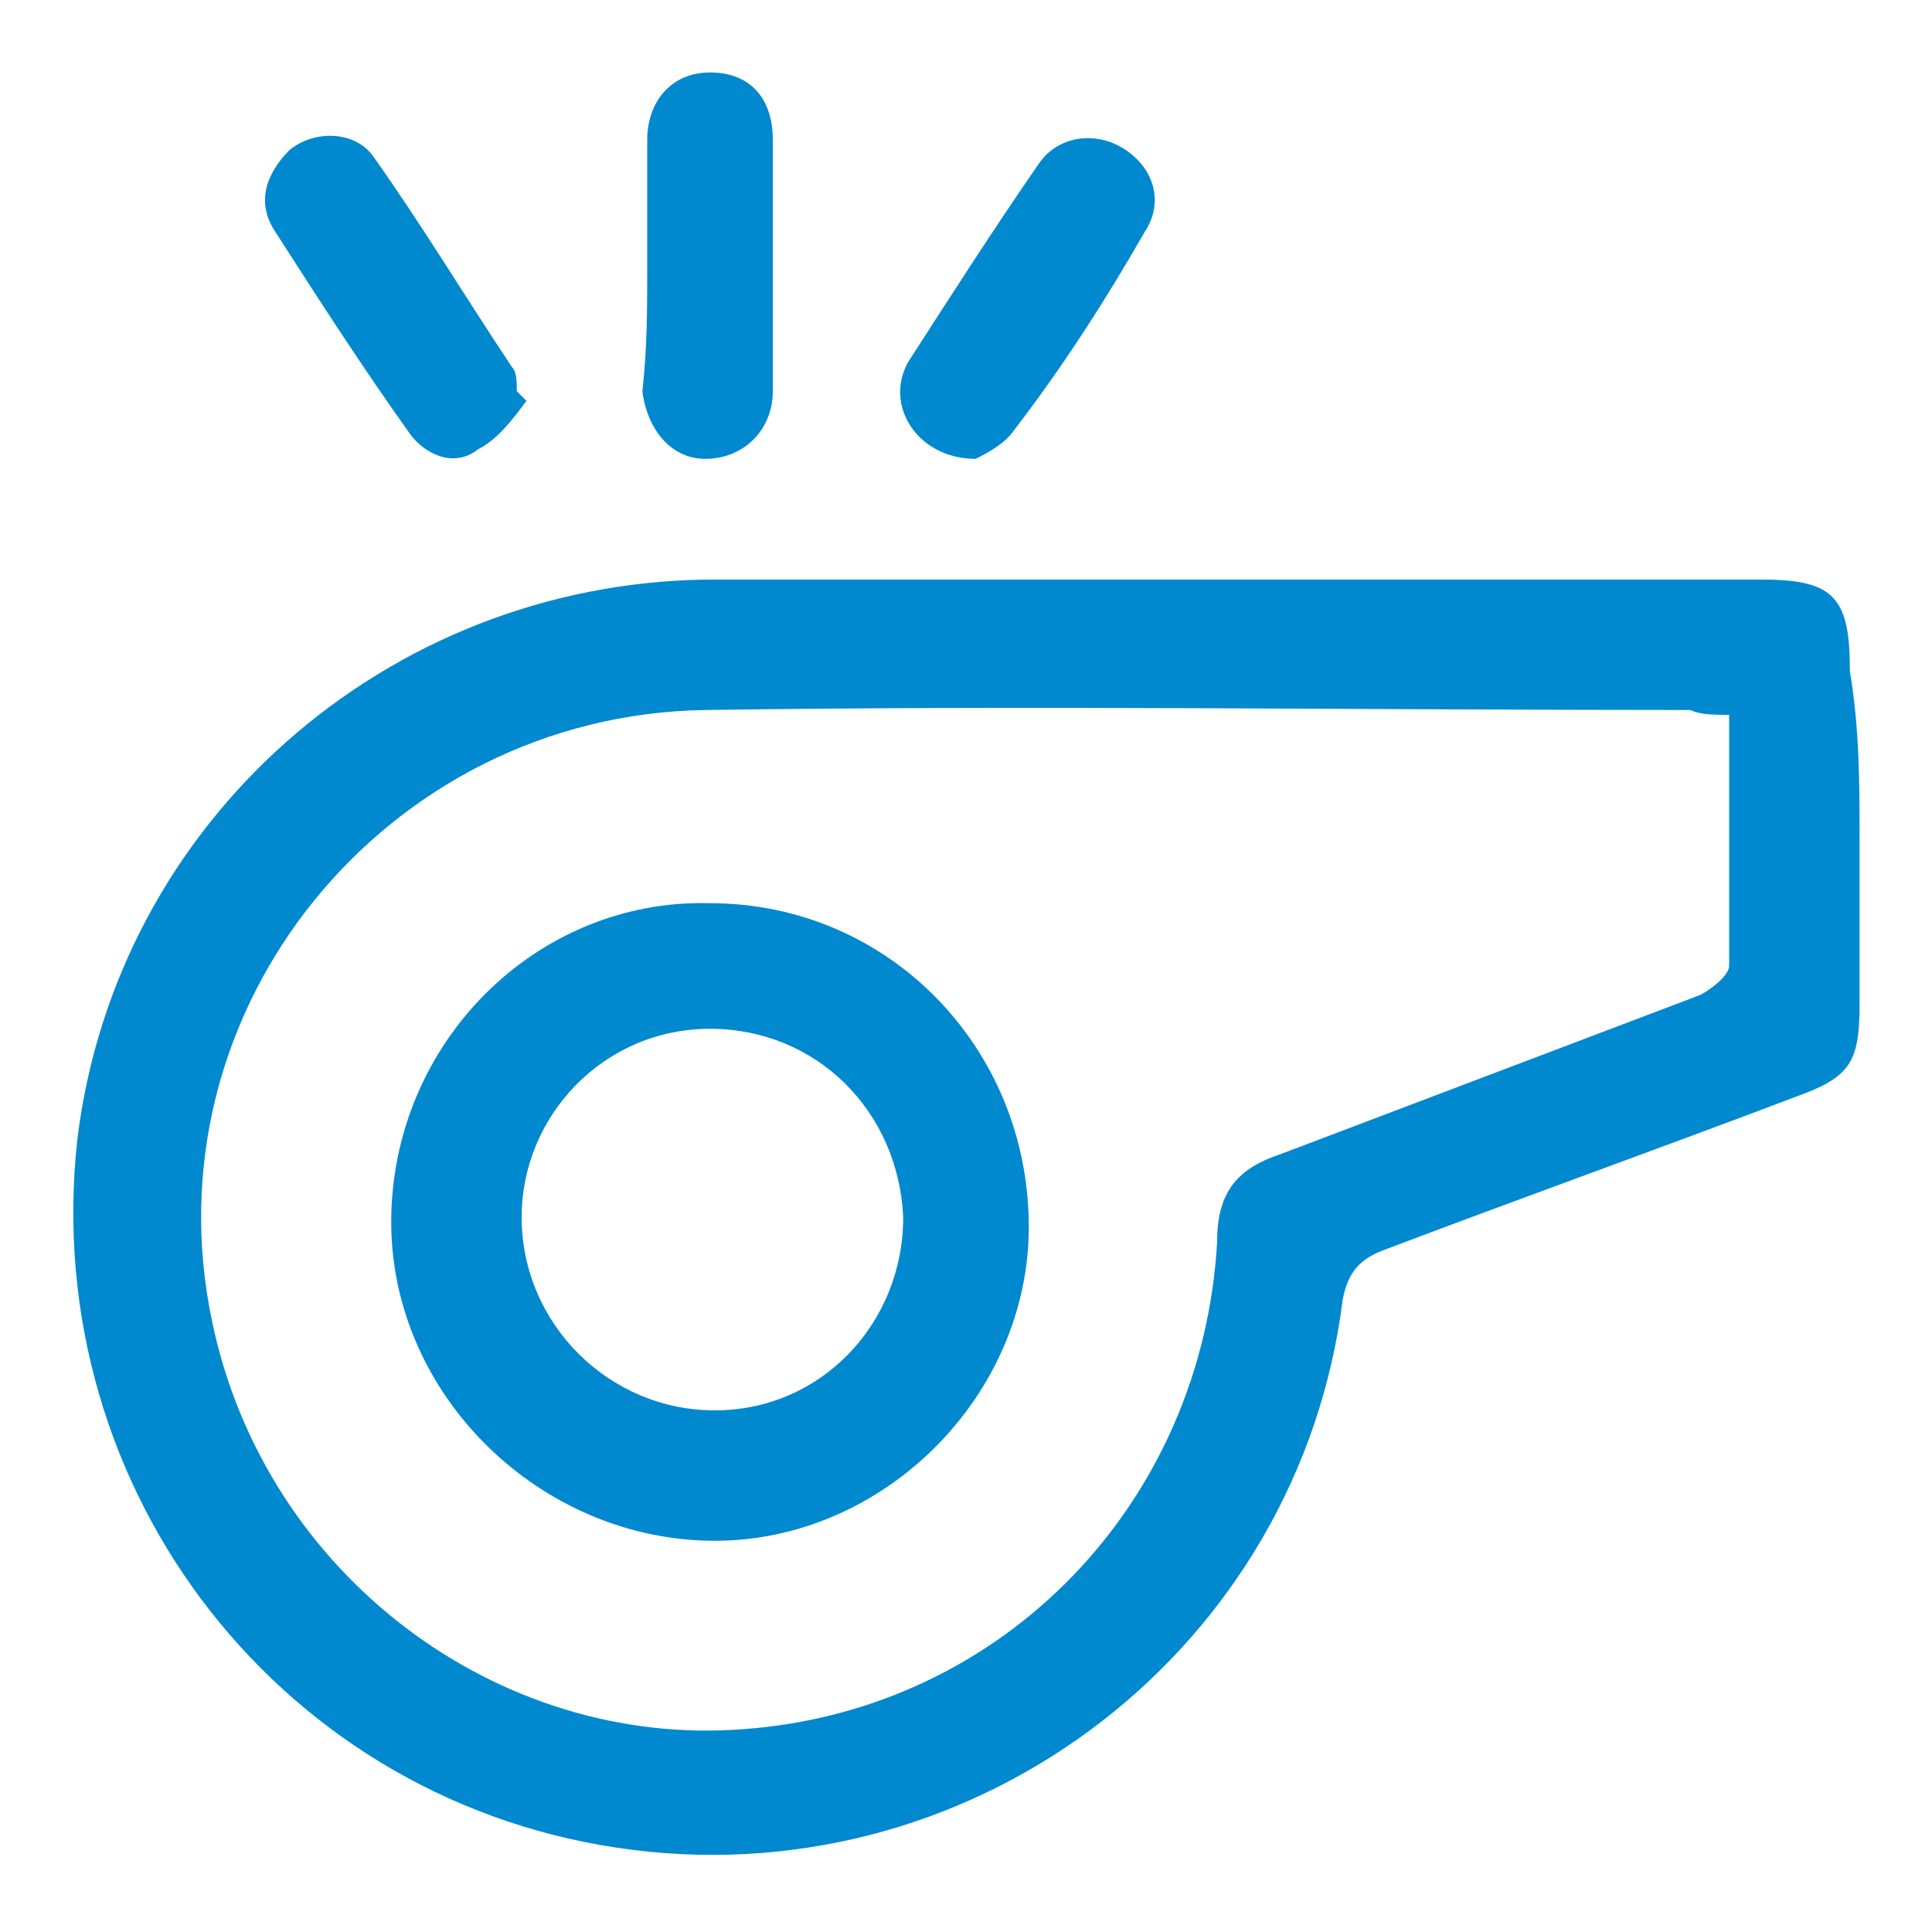<?xml version="1.0" encoding="UTF-8"?> <svg xmlns="http://www.w3.org/2000/svg" xmlns:xlink="http://www.w3.org/1999/xlink" version="1.1" id="Layer_1" x="0px" y="0px" viewBox="0 0 40 40" style="enable-background:new 0 0 40 40;" xml:space="preserve"> <style type="text/css"> .st0{fill:#0089CF;} </style> <g> <path class="st0" d="M38.5,17.4c0,1.1,0,2.3,0,3.4c0,1.2-0.2,1.5-1.3,1.9c-2.9,1.1-5.7,2.1-8.6,3.2c-0.5,0.2-0.7,0.5-0.8,1 c-0.9,7.2-7.5,12.3-14.7,11.4C5.9,37.4,0.8,30.9,1.6,23.6c0.8-6.6,6.4-11.5,13-11.6c7.3,0,14.6,0,21.9,0c1.5,0,1.8,0.4,1.8,1.9 C38.5,15.1,38.5,16.2,38.5,17.4z M35.8,14.8c-0.3,0-0.6,0-0.8-0.1c-6.8,0-13.6-0.1-20.4,0C8,14.8,3,20.9,4.4,27.4 c1.1,5.2,5.9,8.8,11,8.4c5.4-0.4,9.5-4.7,9.8-10.1c0-1,0.4-1.5,1.3-1.8c2.9-1.1,5.8-2.2,8.7-3.3c0.2-0.1,0.6-0.4,0.6-0.6 C35.8,18.3,35.8,16.6,35.8,14.8z"></path> <path class="st0" d="M13.4,5.5c0-0.9,0-1.7,0-2.6c0-0.8,0.5-1.4,1.3-1.4c0.8,0,1.3,0.5,1.3,1.4c0,1.7,0,3.4,0,5.2 c0,0.8-0.6,1.4-1.4,1.4c-0.7,0-1.2-0.6-1.3-1.4C13.4,7.2,13.4,6.4,13.4,5.5C13.4,5.5,13.4,5.5,13.4,5.5z"></path> <path class="st0" d="M20.2,9.5c-1.2,0-1.9-1.1-1.4-2c0.9-1.4,1.8-2.8,2.7-4.1c0.4-0.6,1.2-0.7,1.8-0.3c0.6,0.4,0.8,1.1,0.4,1.7 C22.9,6.2,22,7.6,21,8.9C20.8,9.2,20.4,9.4,20.2,9.5z"></path> <path class="st0" d="M10.9,8.3c-0.3,0.4-0.6,0.8-1,1C9.4,9.7,8.8,9.4,8.5,9c-1-1.4-1.9-2.8-2.8-4.2C5.3,4.2,5.5,3.6,6,3.1 c0.5-0.4,1.3-0.4,1.7,0.1c1,1.4,1.9,2.9,2.9,4.4c0.1,0.1,0.1,0.3,0.1,0.5C10.8,8.2,10.9,8.3,10.9,8.3z"></path> <path class="st0" d="M8.1,25.3c0-3.7,3-6.7,6.6-6.6c3.7,0,6.6,3,6.6,6.7c0,3.5-3,6.5-6.5,6.5C11.2,31.9,8.1,28.9,8.1,25.3z M14.7,21.3c-2.2,0-3.9,1.8-3.9,3.9c0,2.2,1.8,4,4,4c2.2,0,3.9-1.8,3.9-4C18.6,23,16.9,21.3,14.7,21.3z"></path> </g> </svg> 